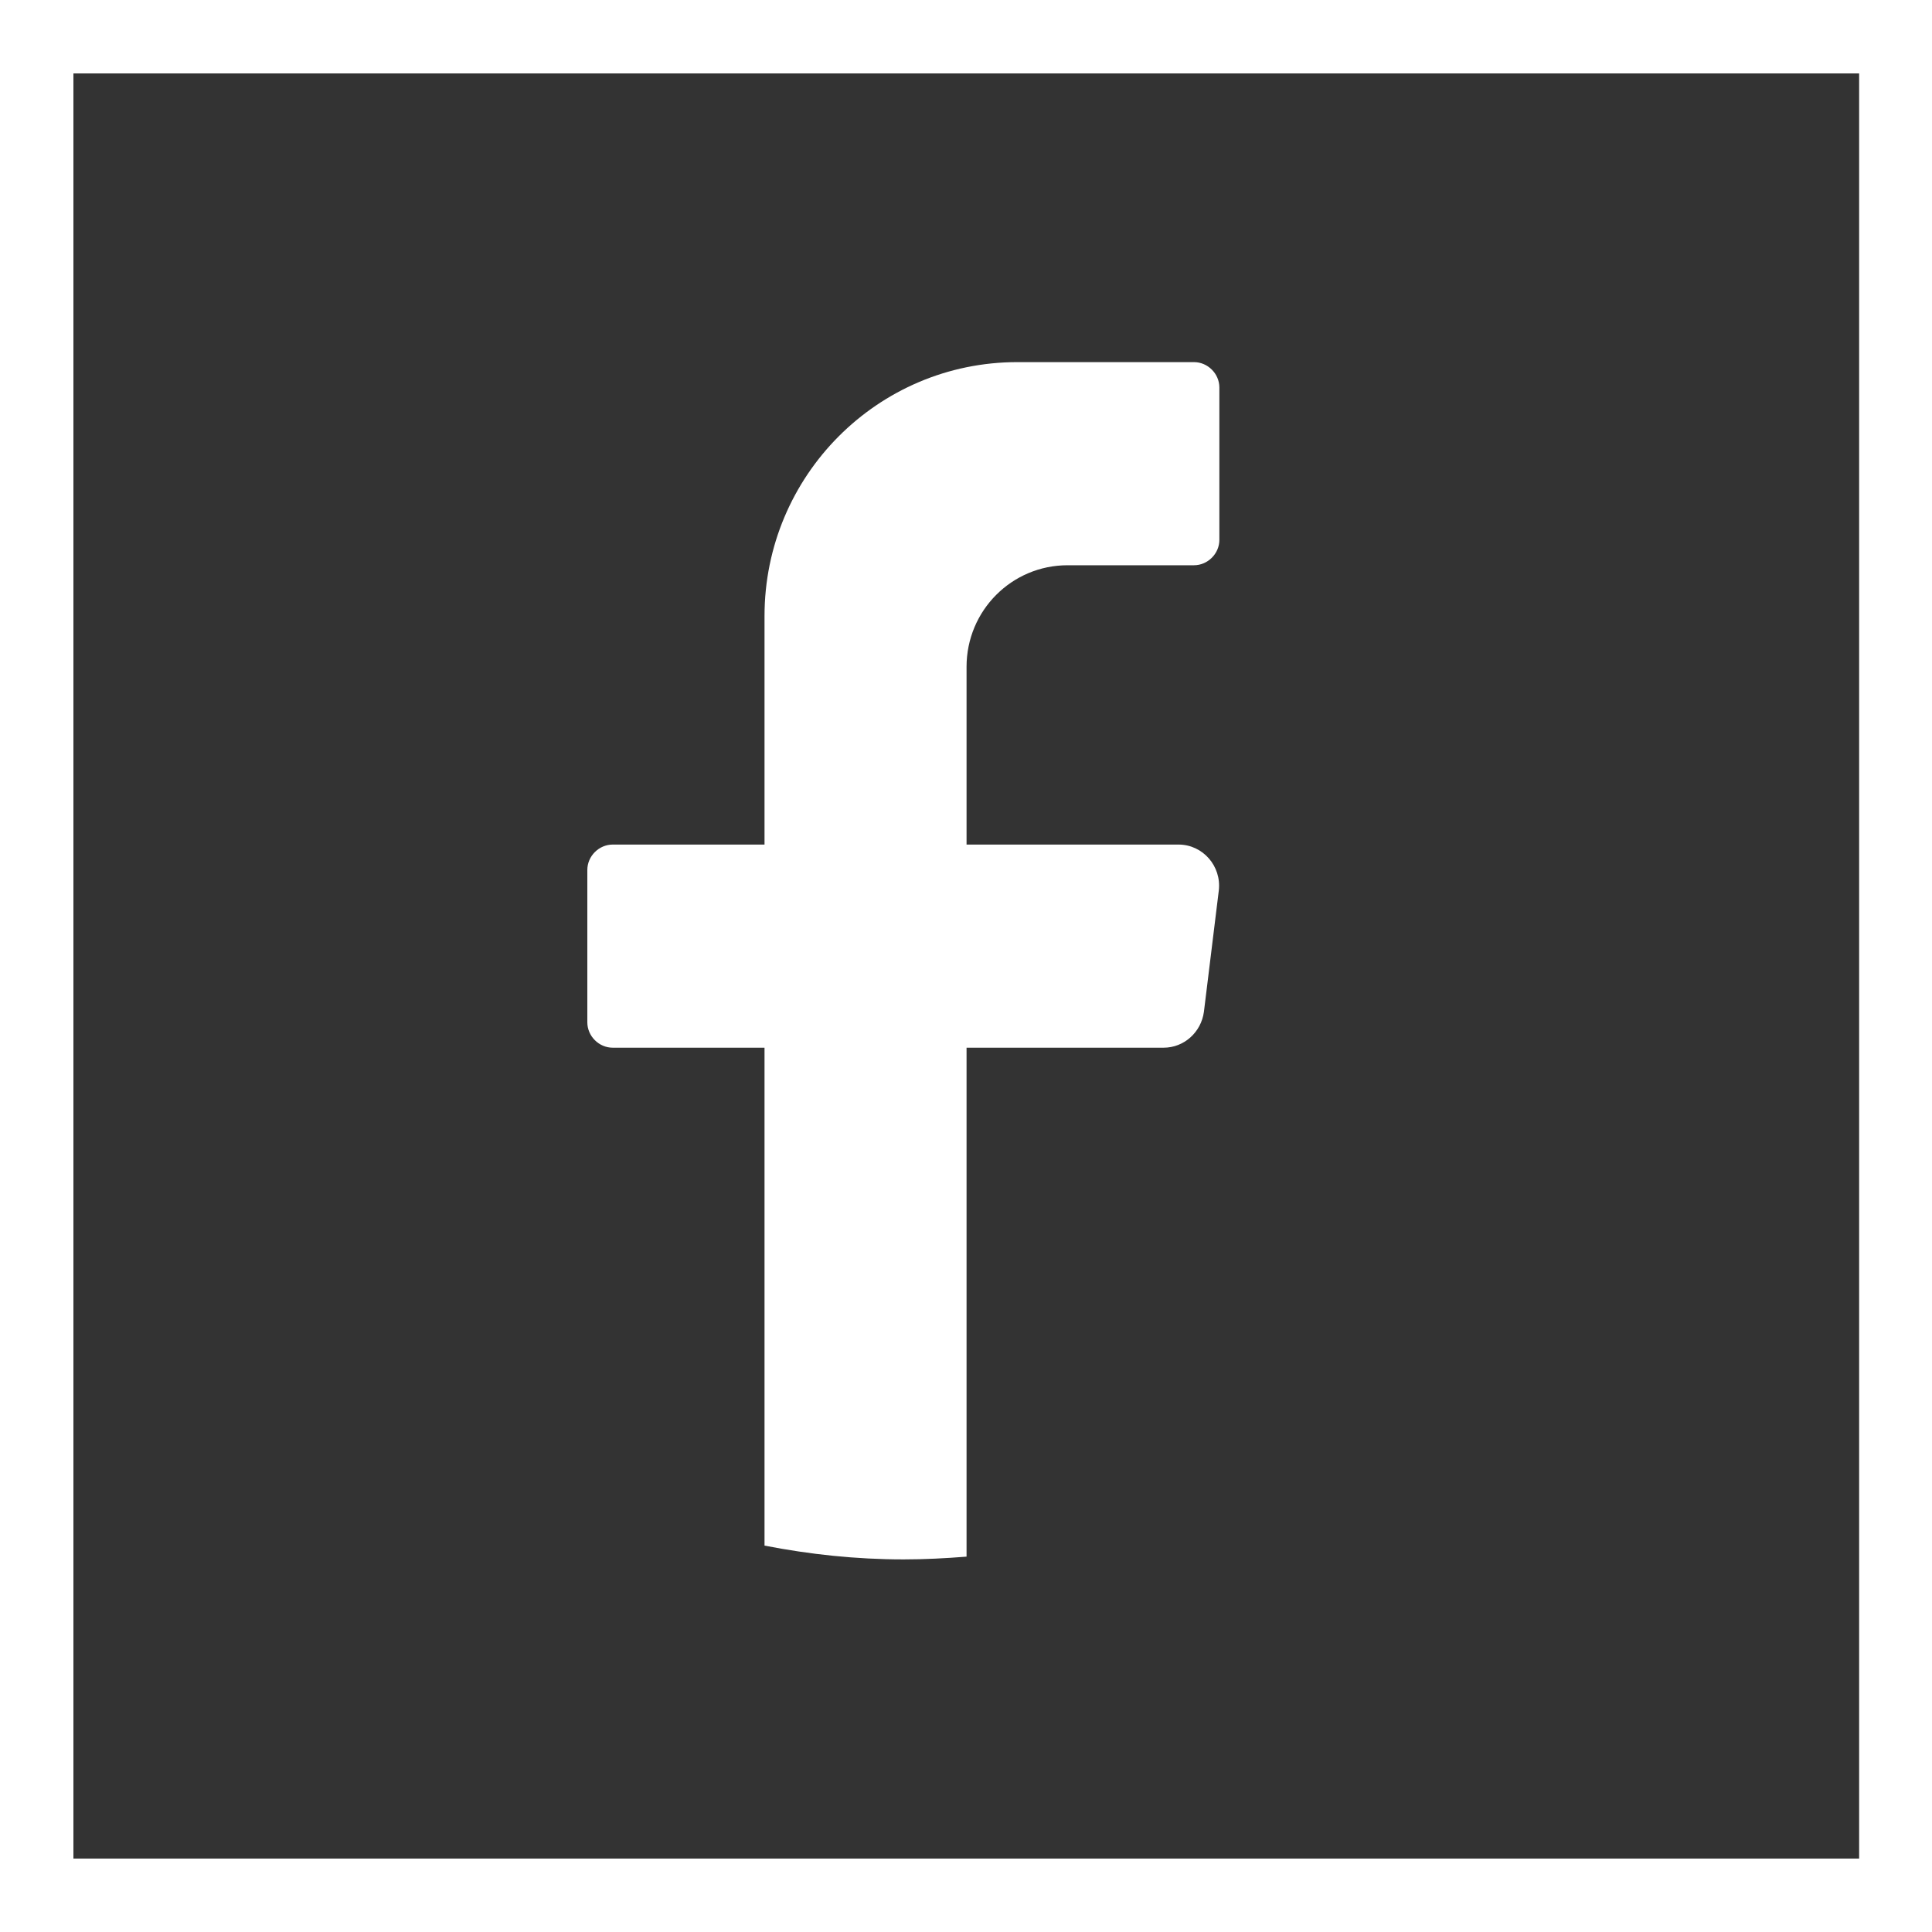 <?xml version="1.0" encoding="UTF-8"?><svg id="Layer_2" xmlns="http://www.w3.org/2000/svg" viewBox="0 0 35 35"><rect x="0" y="0" width="35" height="35" fill="#333333" stroke="none"/><defs><style>.cls-1{fill:#fff;stroke-width:0px;}</style></defs><g id="Layer_1-2"><path class="cls-1" d="m35,35H0V0h35v35Zm-33.67-1.33h32.35V1.33H1.33v32.35Z"/><path class="cls-1" d="m22.08,16.13l-.27,2.2c-.05.37-.36.65-.73.65h-3.57v9.22c-.38.03-.76.05-1.14.05-.86,0-1.7-.09-2.52-.25v-9.02h-2.75c-.25,0-.46-.21-.46-.46v-2.76c0-.25.21-.46.46-.46h2.75v-4.14c0-2.54,2.05-4.6,4.58-4.6h3.2c.25,0,.46.21.46.46v2.76c0,.25-.21.46-.46.46h-2.29c-1.01,0-1.83.82-1.83,1.84v3.22h3.84c.44,0,.78.39.73.83Z"/></g></svg>
